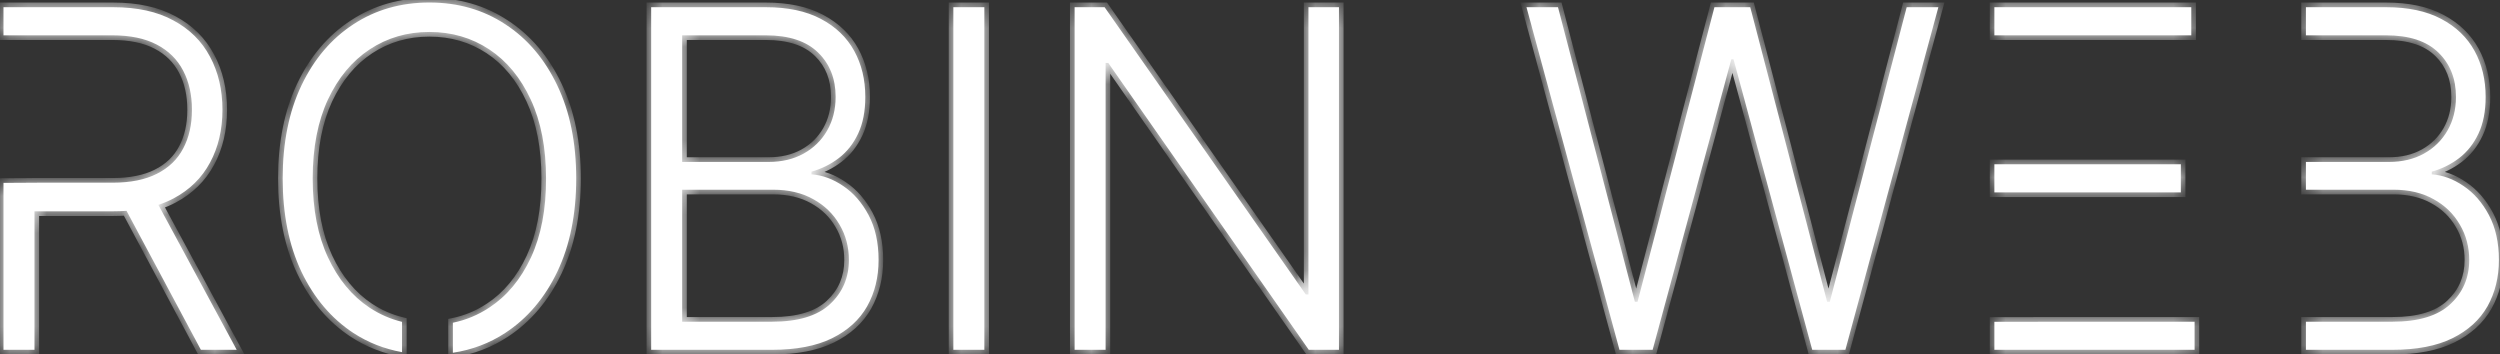 <svg width="134" height="19" viewBox="0 0 134 19" fill="none" xmlns="http://www.w3.org/2000/svg">
<rect x="0" y="0" width="134" height="19" fill="#333333" stroke="none"/>
<g clip-path="url(#clip0_7_169)">
<path fill-rule="evenodd" clip-rule="evenodd" d="M123.597 18.75H128.229C129.532 18.75 130.604 18.544 131.445 18.131C132.291 17.713 132.919 17.142 133.328 16.419C133.736 15.689 133.941 14.861 133.941 13.935C133.941 13.002 133.763 12.201 133.408 11.532C133.053 10.862 132.6 10.342 132.049 9.972C131.498 9.595 130.929 9.386 130.343 9.344V9.201C130.882 9.051 131.371 8.809 131.809 8.474C132.247 8.139 132.594 7.7 132.848 7.156C133.103 6.612 133.23 5.958 133.23 5.192C133.23 4.272 133.032 3.45 132.635 2.727C132.238 2.003 131.643 1.432 130.849 1.014C130.062 0.596 129.075 0.386 127.891 0.386H123.597V1.893H127.891C129.135 1.893 130.071 2.201 130.698 2.816C131.326 3.426 131.64 4.218 131.64 5.192C131.64 5.868 131.489 6.469 131.187 6.995C130.885 7.521 130.465 7.933 129.926 8.232C129.387 8.531 128.759 8.68 128.042 8.68H123.597V10.169H128.3C129.117 10.169 129.828 10.336 130.432 10.671C131.042 11.006 131.513 11.46 131.844 12.034C132.182 12.602 132.351 13.236 132.351 13.935C132.351 14.885 132.013 15.674 131.338 16.302C130.669 16.93 129.632 17.244 128.229 17.244H123.597V18.75ZM0.187 9.803V18.75H1.848V11.326H6.086C6.325 11.326 6.558 11.318 6.782 11.301L10.768 18.75H12.687L8.488 10.981C8.777 10.885 9.048 10.77 9.302 10.635C10.167 10.175 10.818 9.535 11.256 8.716C11.7 7.897 11.923 6.953 11.923 5.883C11.923 4.813 11.7 3.865 11.256 3.04C10.818 2.21 10.164 1.561 9.293 1.095C8.428 0.622 7.35 0.386 6.059 0.386H0.187V1.894H1.848V1.893H6.015C6.974 1.893 7.768 2.057 8.396 2.386C9.029 2.715 9.503 3.181 9.817 3.785C10.131 4.382 10.288 5.082 10.288 5.883C10.288 6.684 10.131 7.377 9.817 7.963C9.509 8.549 9.038 9 8.405 9.317C7.777 9.634 6.989 9.792 6.042 9.792H1.982V9.794L1.848 9.794L1.084 9.798L0.187 9.803ZM29.872 14.563C30.547 13.146 30.885 11.481 30.885 9.568C30.885 7.655 30.547 5.993 29.872 4.583C29.197 3.166 28.267 2.072 27.083 1.301C25.904 0.524 24.548 0.135 23.014 0.135C21.486 0.135 20.13 0.524 18.945 1.301C17.761 2.072 16.831 3.166 16.156 4.583C15.486 5.993 15.152 7.655 15.152 9.568C15.152 11.481 15.486 13.146 16.156 14.563C16.831 15.973 17.758 17.067 18.936 17.844C19.729 18.36 20.6 18.704 21.549 18.875V17.252C20.927 17.1 20.346 16.846 19.807 16.49C18.865 15.863 18.122 14.963 17.577 13.791C17.032 12.62 16.76 11.212 16.76 9.568C16.76 7.918 17.032 6.508 17.577 5.336C18.128 4.164 18.874 3.268 19.816 2.646C20.758 2.024 21.824 1.713 23.014 1.713C24.21 1.713 25.279 2.024 26.221 2.646C27.163 3.268 27.906 4.167 28.451 5.345C28.996 6.517 29.268 7.924 29.268 9.568C29.274 11.212 29.005 12.623 28.46 13.8C27.915 14.972 27.169 15.869 26.221 16.49C25.623 16.885 24.974 17.154 24.274 17.299V18.908C25.301 18.752 26.238 18.397 27.083 17.844C28.267 17.067 29.197 15.973 29.872 14.563ZM41.041 0.386H34.903V18.75H41.379C42.682 18.75 43.754 18.544 44.595 18.131C45.442 17.713 46.069 17.142 46.478 16.419C46.887 15.689 47.091 14.861 47.091 13.935C47.091 13.002 46.913 12.201 46.558 11.532C46.203 10.862 45.75 10.342 45.199 9.972C44.648 9.595 44.08 9.386 43.493 9.344V9.201C44.032 9.051 44.521 8.809 44.959 8.474C45.397 8.139 45.744 7.7 45.998 7.156C46.253 6.612 46.38 5.958 46.38 5.192C46.38 4.272 46.182 3.45 45.785 2.727C45.388 2.003 44.793 1.432 44 1.014C43.212 0.596 42.226 0.386 41.041 0.386ZM41.379 17.244H36.564V10.169H41.45C42.267 10.169 42.978 10.336 43.582 10.671C44.192 11.006 44.663 11.46 44.995 12.034C45.332 12.602 45.501 13.236 45.501 13.935C45.501 14.885 45.163 15.674 44.488 16.302C43.819 16.93 42.782 17.244 41.379 17.244ZM41.192 8.68H36.564V1.893H41.041C42.285 1.893 43.221 2.201 43.849 2.816C44.476 3.426 44.79 4.218 44.79 5.192C44.79 5.868 44.639 6.469 44.337 6.995C44.035 7.521 43.615 7.933 43.076 8.232C42.537 8.531 41.909 8.68 41.192 8.68ZM51.1 18.75H52.761V0.386H51.1V18.75ZM70.151 18.75H71.768V0.386H70.133V15.782H69.991L59.206 0.386H57.599V18.75H59.26V3.372H59.402L70.151 18.75ZM83.508 0.386H81.82L86.804 18.75H88.581L92.8 3.175H92.916L97.136 18.75H98.912L103.896 0.386H102.199L98.077 16.177H97.935L93.813 0.386H91.894L87.772 16.177H87.63L83.508 0.386ZM117.453 0.386H106.899V1.894H108.56V1.893H117.453V0.386ZM108.56 8.804H106.899V10.314L108.56 10.313V10.312H116.893V8.806H108.56V8.804ZM106.899 18.75V17.25L107.871 17.25L109.233 17.249V17.244H117.63V18.75H106.899Z" fill="white"/>
<mask id="mask0_7_169" style="mask-type:luminance" maskUnits="userSpaceOnUse" x="0" y="0" width="134" height="19">
<path fill-rule="evenodd" clip-rule="evenodd" d="M123.597 18.75H128.229C129.532 18.75 130.604 18.544 131.445 18.131C132.291 17.713 132.919 17.142 133.328 16.419C133.736 15.689 133.941 14.861 133.941 13.935C133.941 13.002 133.763 12.201 133.408 11.532C133.053 10.862 132.6 10.342 132.049 9.972C131.498 9.595 130.929 9.386 130.343 9.344V9.201C130.882 9.051 131.371 8.809 131.809 8.474C132.247 8.139 132.594 7.7 132.848 7.156C133.103 6.612 133.23 5.958 133.23 5.192C133.23 4.272 133.032 3.45 132.635 2.727C132.238 2.003 131.643 1.432 130.849 1.014C130.062 0.596 129.075 0.386 127.891 0.386H123.597V1.893H127.891C129.135 1.893 130.071 2.201 130.698 2.816C131.326 3.426 131.64 4.218 131.64 5.192C131.64 5.868 131.489 6.469 131.187 6.995C130.885 7.521 130.465 7.933 129.926 8.232C129.387 8.531 128.759 8.68 128.042 8.68H123.597V10.169H128.3C129.117 10.169 129.828 10.336 130.432 10.671C131.042 11.006 131.513 11.46 131.844 12.034C132.182 12.602 132.351 13.236 132.351 13.935C132.351 14.885 132.013 15.674 131.338 16.302C130.669 16.93 129.632 17.244 128.229 17.244H123.597V18.75ZM0.187 9.803V18.75H1.848V11.326H6.086C6.325 11.326 6.558 11.318 6.782 11.301L10.768 18.75H12.687L8.488 10.981C8.777 10.885 9.048 10.77 9.302 10.635C10.167 10.175 10.818 9.535 11.256 8.716C11.7 7.897 11.923 6.953 11.923 5.883C11.923 4.813 11.7 3.865 11.256 3.04C10.818 2.21 10.164 1.561 9.293 1.095C8.428 0.622 7.35 0.386 6.059 0.386H0.187V1.894H1.848V1.893H6.015C6.974 1.893 7.768 2.057 8.396 2.386C9.029 2.715 9.503 3.181 9.817 3.785C10.131 4.382 10.288 5.082 10.288 5.883C10.288 6.684 10.131 7.377 9.817 7.963C9.509 8.549 9.038 9 8.405 9.317C7.777 9.634 6.989 9.792 6.042 9.792H1.982V9.794L1.848 9.794L1.084 9.798L0.187 9.803ZM29.872 14.563C30.547 13.146 30.885 11.481 30.885 9.568C30.885 7.655 30.547 5.993 29.872 4.583C29.197 3.166 28.267 2.072 27.083 1.301C25.904 0.524 24.548 0.135 23.014 0.135C21.486 0.135 20.13 0.524 18.945 1.301C17.761 2.072 16.831 3.166 16.156 4.583C15.486 5.993 15.152 7.655 15.152 9.568C15.152 11.481 15.486 13.146 16.156 14.563C16.831 15.973 17.758 17.067 18.936 17.844C19.729 18.36 20.6 18.704 21.549 18.875V17.252C20.927 17.1 20.346 16.846 19.807 16.49C18.865 15.863 18.122 14.963 17.577 13.791C17.032 12.62 16.76 11.212 16.76 9.568C16.76 7.918 17.032 6.508 17.577 5.336C18.128 4.164 18.874 3.268 19.816 2.646C20.758 2.024 21.824 1.713 23.014 1.713C24.21 1.713 25.279 2.024 26.221 2.646C27.163 3.268 27.906 4.167 28.451 5.345C28.996 6.517 29.268 7.924 29.268 9.568C29.274 11.212 29.005 12.623 28.46 13.8C27.915 14.972 27.169 15.869 26.221 16.49C25.623 16.885 24.974 17.154 24.274 17.299V18.908C25.301 18.752 26.238 18.397 27.083 17.844C28.267 17.067 29.197 15.973 29.872 14.563ZM41.041 0.386H34.903V18.75H41.379C42.682 18.75 43.754 18.544 44.595 18.131C45.442 17.713 46.069 17.142 46.478 16.419C46.887 15.689 47.091 14.861 47.091 13.935C47.091 13.002 46.913 12.201 46.558 11.532C46.203 10.862 45.75 10.342 45.199 9.972C44.648 9.595 44.08 9.386 43.493 9.344V9.201C44.032 9.051 44.521 8.809 44.959 8.474C45.397 8.139 45.744 7.7 45.998 7.156C46.253 6.612 46.38 5.958 46.38 5.192C46.38 4.272 46.182 3.45 45.785 2.727C45.388 2.003 44.793 1.432 44 1.014C43.212 0.596 42.226 0.386 41.041 0.386ZM41.379 17.244H36.564V10.169H41.45C42.267 10.169 42.978 10.336 43.582 10.671C44.192 11.006 44.663 11.46 44.995 12.034C45.332 12.602 45.501 13.236 45.501 13.935C45.501 14.885 45.163 15.674 44.488 16.302C43.819 16.93 42.782 17.244 41.379 17.244ZM41.192 8.68H36.564V1.893H41.041C42.285 1.893 43.221 2.201 43.849 2.816C44.476 3.426 44.79 4.218 44.79 5.192C44.79 5.868 44.639 6.469 44.337 6.995C44.035 7.521 43.615 7.933 43.076 8.232C42.537 8.531 41.909 8.68 41.192 8.68ZM51.1 18.75H52.761V0.386H51.1V18.75ZM70.151 18.75H71.768V0.386H70.133V15.782H69.991L59.206 0.386H57.599V18.75H59.26V3.372H59.402L70.151 18.75ZM83.508 0.386H81.82L86.804 18.75H88.581L92.8 3.175H92.916L97.136 18.75H98.912L103.896 0.386H102.199L98.077 16.177H97.935L93.813 0.386H91.894L87.772 16.177H87.63L83.508 0.386ZM117.453 0.386H106.899V1.894H108.56V1.893H117.453V0.386ZM108.56 8.804H106.899V10.314L108.56 10.313V10.312H116.893V8.806H108.56V8.804ZM106.899 18.75V17.25L107.871 17.25L109.233 17.249V17.244H117.63V18.75H106.899Z" fill="white"/>
</mask>
<g mask="url(#mask0_7_169)">
<path d="M123.597 18.75H123.349V19H123.597V18.75ZM131.445 18.131L131.553 18.356L131.553 18.356L131.445 18.131ZM133.328 16.419L133.543 16.543L133.544 16.542L133.328 16.419ZM132.049 9.972L131.91 10.179L131.911 10.18L132.049 9.972ZM130.343 9.344H130.095V9.577L130.326 9.593L130.343 9.344ZM130.343 9.201L130.278 8.959L130.095 9.01V9.201H130.343ZM130.849 1.014L130.734 1.235L130.735 1.236L130.849 1.014ZM123.597 0.386V0.136H123.349V0.386H123.597ZM123.597 1.893H123.349V2.143H123.597V1.893ZM130.698 2.816L130.526 2.996L130.527 2.996L130.698 2.816ZM123.597 8.68V8.43H123.349V8.68H123.597ZM123.597 10.169H123.349V10.419H123.597V10.169ZM130.432 10.671L130.313 10.89L130.313 10.891L130.432 10.671ZM131.844 12.034L131.63 12.16L131.632 12.163L131.844 12.034ZM131.338 16.302L131.17 16.118L131.169 16.119L131.338 16.302ZM123.597 17.244V16.994H123.349V17.244H123.597ZM0.187 18.75H-0.06V19H0.187V18.75ZM0.187 9.803L0.186 9.553L-0.06 9.554V9.803H0.187ZM1.848 18.75V19H2.096V18.75H1.848ZM1.848 11.326V11.076H1.601V11.326H1.848ZM6.782 11.301L7 11.183L6.924 11.041L6.765 11.052L6.782 11.301ZM10.768 18.75L10.55 18.869L10.62 19H10.768V18.75ZM12.687 18.75V19H13.104L12.904 18.63L12.687 18.75ZM8.488 10.981L8.411 10.743L8.128 10.836L8.271 11.1L8.488 10.981ZM11.256 8.716L11.039 8.596L11.038 8.598L11.256 8.716ZM11.256 3.04L11.038 3.158L11.039 3.16L11.256 3.04ZM9.293 1.095L9.175 1.315L9.177 1.316L9.293 1.095ZM0.187 0.386V0.136H-0.06V0.386H0.187ZM0.187 1.894H-0.06V2.144H0.187V1.894ZM1.848 1.894V2.144H2.096V1.894H1.848ZM1.848 1.893V1.643H1.601V1.893H1.848ZM8.396 2.386L8.282 2.608L8.283 2.608L8.396 2.386ZM9.817 3.785L9.598 3.901L9.598 3.902L9.817 3.785ZM9.817 7.963L9.599 7.844L9.598 7.846L9.817 7.963ZM8.405 9.317L8.295 9.093L8.294 9.094L8.405 9.317ZM1.982 9.792V9.542H1.734V9.792H1.982ZM1.982 9.794L1.983 10.044L2.229 10.043V9.794H1.982ZM29.872 14.563L30.095 14.671L30.096 14.671L29.872 14.563ZM29.872 4.583L29.649 4.691L29.649 4.691L29.872 4.583ZM27.083 1.301L26.947 1.51L26.948 1.511L27.083 1.301ZM18.945 1.301L19.079 1.511L19.08 1.511L18.945 1.301ZM16.156 4.583L15.932 4.474L15.932 4.475L16.156 4.583ZM16.156 14.563L15.932 14.67L15.933 14.671L16.156 14.563ZM18.936 17.844L18.801 18.054L18.802 18.054L18.936 17.844ZM21.549 18.875L21.506 19.121L21.797 19.173V18.875H21.549ZM21.549 17.252H21.797V17.056L21.607 17.009L21.549 17.252ZM19.807 16.49L19.671 16.699L19.671 16.7L19.807 16.49ZM17.577 5.336L17.353 5.229L17.353 5.23L17.577 5.336ZM28.451 5.345L28.227 5.451L28.227 5.451L28.451 5.345ZM29.268 9.568H29.021V9.569L29.268 9.568ZM28.46 13.8L28.684 13.907L28.684 13.906L28.46 13.8ZM26.221 16.49L26.086 16.281L26.085 16.281L26.221 16.49ZM24.274 17.299L24.224 17.054L24.026 17.094V17.299H24.274ZM24.274 18.908H24.026V19.199L24.311 19.156L24.274 18.908ZM27.083 17.844L27.217 18.054L27.218 18.054L27.083 17.844ZM34.903 0.386V0.136H34.655V0.386H34.903ZM34.903 18.75H34.655V19H34.903V18.75ZM44.595 18.131L44.703 18.356L44.704 18.356L44.595 18.131ZM46.478 16.419L46.694 16.543L46.694 16.542L46.478 16.419ZM45.199 9.972L45.06 10.179L45.061 10.18L45.199 9.972ZM43.493 9.344H43.246V9.577L43.476 9.593L43.493 9.344ZM43.493 9.201L43.428 8.959L43.246 9.01V9.201H43.493ZM44 1.014L43.884 1.235L43.885 1.236L44 1.014ZM36.564 17.244H36.316V17.494H36.564V17.244ZM36.564 10.169V9.919H36.316V10.169H36.564ZM43.582 10.671L43.463 10.89L43.464 10.891L43.582 10.671ZM44.995 12.034L44.781 12.16L44.782 12.163L44.995 12.034ZM44.488 16.302L44.32 16.118L44.32 16.119L44.488 16.302ZM36.564 8.68H36.316V8.93H36.564V8.68ZM36.564 1.893V1.643H36.316V1.893H36.564ZM43.849 2.816L43.676 2.996L43.677 2.996L43.849 2.816ZM52.761 18.75V19H53.009V18.75H52.761ZM51.1 18.75H50.852V19H51.1V18.75ZM52.761 0.386H53.009V0.136H52.761V0.386ZM51.1 0.386V0.136H50.852V0.386H51.1ZM71.768 18.75V19H72.016V18.75H71.768ZM70.151 18.75L69.949 18.894L70.023 19H70.151V18.75ZM71.768 0.386H72.016V0.136H71.768V0.386ZM70.133 0.386V0.136H69.886V0.386H70.133ZM70.133 15.782V16.032H70.381V15.782H70.133ZM69.991 15.782L69.789 15.926L69.863 16.032H69.991V15.782ZM59.206 0.386L59.409 0.242L59.334 0.136H59.206V0.386ZM57.599 0.386V0.136H57.351V0.386H57.599ZM57.599 18.75H57.351V19H57.599V18.75ZM59.26 18.75V19H59.507V18.75H59.26ZM59.26 3.372V3.122H59.012V3.372H59.26ZM59.402 3.372L59.604 3.228L59.53 3.122H59.402V3.372ZM81.82 0.386V0.136H81.495L81.581 0.452L81.82 0.386ZM83.508 0.386L83.747 0.323L83.699 0.136H83.508V0.386ZM86.804 18.75L86.565 18.816L86.615 19H86.804V18.75ZM88.581 18.75V19H88.769L88.82 18.816L88.581 18.75ZM92.8 3.175V2.925H92.611L92.561 3.109L92.8 3.175ZM92.916 3.175L93.155 3.109L93.105 2.925H92.916V3.175ZM97.136 18.75L96.897 18.816L96.946 19H97.136V18.75ZM98.912 18.75V19H99.101L99.151 18.816L98.912 18.75ZM103.896 0.386L104.135 0.452L104.221 0.136H103.896V0.386ZM102.199 0.386V0.136H102.008L101.96 0.323L102.199 0.386ZM98.077 16.177V16.427H98.268L98.317 16.24L98.077 16.177ZM97.935 16.177L97.696 16.24L97.744 16.427H97.935V16.177ZM93.813 0.386L94.052 0.323L94.004 0.136H93.813V0.386ZM91.894 0.386V0.136H91.703L91.654 0.323L91.894 0.386ZM87.772 16.177V16.427H87.963L88.011 16.24L87.772 16.177ZM87.63 16.177L87.39 16.24L87.439 16.427H87.63V16.177ZM106.899 0.386V0.136H106.651V0.386H106.899ZM117.453 0.386H117.7V0.136H117.453V0.386ZM106.899 1.894H106.651V2.144H106.899V1.894ZM108.56 1.894V2.144H108.808V1.894H108.56ZM108.56 1.893V1.643H108.312V1.893H108.56ZM117.453 1.893V2.143H117.7V1.893H117.453ZM106.899 8.804V8.554H106.651V8.804H106.899ZM108.56 8.804H108.808V8.554H108.56V8.804ZM106.899 10.314H106.651V10.564L106.899 10.564V10.314ZM108.56 10.313V10.563L108.808 10.563V10.313H108.56ZM108.56 10.312V10.062H108.312V10.312H108.56ZM116.893 10.312V10.562H117.141V10.312H116.893ZM116.893 8.806H117.141V8.556H116.893V8.806ZM108.56 8.806H108.312V9.056H108.56V8.806ZM106.899 17.25L106.899 17L106.651 17.001V17.25H106.899ZM106.899 18.75H106.651V19H106.899V18.75ZM109.233 17.249V17.499L109.481 17.499V17.249H109.233ZM109.233 17.244V16.994H108.985V17.244H109.233ZM117.63 17.244H117.878V16.994H117.63V17.244ZM117.63 18.75V19H117.878V18.75H117.63ZM128.229 18.5H123.597V19H128.229V18.5ZM131.336 17.906C130.54 18.297 129.508 18.5 128.229 18.5V19C129.555 19 130.668 18.79 131.553 18.356L131.336 17.906ZM133.113 16.295C132.732 16.969 132.145 17.507 131.336 17.907L131.553 18.356C132.438 17.919 133.106 17.315 133.543 16.543L133.113 16.295ZM133.693 13.935C133.693 14.823 133.498 15.608 133.112 16.296L133.544 16.542C133.976 15.771 134.189 14.9 134.189 13.935H133.693ZM133.19 11.65C133.522 12.276 133.693 13.034 133.693 13.935H134.189C134.189 12.97 134.005 12.127 133.626 11.414L133.19 11.65ZM131.911 10.18C132.424 10.524 132.851 11.012 133.19 11.65L133.626 11.414C133.254 10.713 132.775 10.16 132.186 9.764L131.911 10.18ZM130.326 9.593C130.863 9.632 131.39 9.823 131.91 10.179L132.188 9.765C131.606 9.367 130.996 9.14 130.36 9.095L130.326 9.593ZM130.095 9.201V9.344H130.591V9.201H130.095ZM131.659 8.275C131.246 8.59 130.787 8.818 130.278 8.959L130.409 9.442C130.977 9.284 131.494 9.028 131.958 8.674L131.659 8.275ZM132.624 7.049C132.385 7.56 132.063 7.966 131.659 8.275L131.958 8.674C132.431 8.312 132.802 7.84 133.072 7.263L132.624 7.049ZM132.983 5.192C132.983 5.93 132.86 6.547 132.624 7.049L133.072 7.263C133.346 6.678 133.478 5.985 133.478 5.192H132.983ZM132.418 2.848C132.793 3.53 132.983 4.309 132.983 5.192H133.478C133.478 4.234 133.271 3.37 132.852 2.606L132.418 2.848ZM130.735 1.236C131.489 1.634 132.047 2.171 132.418 2.848L132.852 2.606C132.429 1.835 131.797 1.231 130.964 0.792L130.735 1.236ZM127.891 0.636C129.048 0.636 129.992 0.841 130.734 1.235L130.965 0.793C130.132 0.35 129.103 0.136 127.891 0.136V0.636ZM123.597 0.636H127.891V0.136H123.597V0.636ZM123.349 0.386V1.893H123.845V0.386H123.349ZM127.891 1.643H123.597V2.143H127.891V1.643ZM130.871 2.637C130.18 1.96 129.172 1.643 127.891 1.643V2.143C129.098 2.143 129.961 2.441 130.526 2.996L130.871 2.637ZM131.888 5.192C131.888 4.158 131.552 3.298 130.87 2.636L130.527 2.996C131.1 3.554 131.392 4.278 131.392 5.192H131.888ZM131.401 7.12C131.727 6.552 131.888 5.907 131.888 5.192H131.392C131.392 5.829 131.25 6.386 130.973 6.869L131.401 7.12ZM130.045 8.451C130.622 8.131 131.076 7.686 131.401 7.12L130.973 6.869C130.694 7.355 130.306 7.736 129.806 8.013L130.045 8.451ZM128.042 8.93C128.794 8.93 129.464 8.774 130.045 8.451L129.806 8.013C129.31 8.289 128.724 8.43 128.042 8.43V8.93ZM123.597 8.93H128.042V8.43H123.597V8.93ZM123.349 8.68V10.169H123.845V8.68H123.349ZM128.3 9.919H123.597V10.419H128.3V9.919ZM130.551 10.452C129.904 10.094 129.151 9.919 128.3 9.919V10.419C129.083 10.419 129.751 10.579 130.313 10.89L130.551 10.452ZM132.058 11.908C131.702 11.293 131.198 10.807 130.55 10.451L130.313 10.891C130.886 11.205 131.323 11.628 131.63 12.16L132.058 11.908ZM132.598 13.935C132.598 13.193 132.419 12.514 132.057 11.905L131.632 12.163C131.945 12.689 132.103 13.278 132.103 13.935H132.598ZM131.506 16.486C132.233 15.81 132.598 14.953 132.598 13.935H132.103C132.103 14.818 131.793 15.539 131.17 16.118L131.506 16.486ZM128.229 17.494C129.662 17.494 130.772 17.174 131.507 16.485L131.169 16.119C130.565 16.686 129.602 16.994 128.229 16.994V17.494ZM123.597 17.494H128.229V16.994H123.597V17.494ZM123.349 17.244V18.75H123.845V17.244H123.349ZM0.435 18.75V9.803H-0.06V18.75H0.435ZM1.848 18.5H0.187V19H1.848V18.5ZM1.601 11.326V18.75H2.096V11.326H1.601ZM6.086 11.076H1.848V11.576H6.086V11.076ZM6.765 11.052C6.546 11.068 6.32 11.076 6.086 11.076V11.576C6.331 11.576 6.569 11.567 6.8 11.551L6.765 11.052ZM10.986 18.631L7 11.183L6.564 11.42L10.55 18.869L10.986 18.631ZM12.687 18.5H10.768V19H12.687V18.5ZM8.271 11.1L12.469 18.87L12.904 18.63L8.705 10.861L8.271 11.1ZM9.186 10.414C8.946 10.542 8.688 10.652 8.411 10.743L8.565 11.218C8.867 11.119 9.151 10.998 9.417 10.856L9.186 10.414ZM11.038 8.598C10.625 9.37 10.01 9.975 9.186 10.414L9.417 10.856C10.323 10.374 11.011 9.7 11.474 8.835L11.038 8.598ZM11.675 5.883C11.675 6.917 11.461 7.819 11.039 8.596L11.474 8.836C11.941 7.976 12.17 6.989 12.17 5.883H11.675ZM11.039 3.16C11.461 3.943 11.675 4.849 11.675 5.883H12.17C12.17 4.777 11.941 3.788 11.474 2.921L11.039 3.16ZM9.177 1.316C10.007 1.76 10.624 2.374 11.038 3.158L11.475 2.923C11.012 2.046 10.321 1.362 9.409 0.874L9.177 1.316ZM6.059 0.636C7.322 0.636 8.356 0.867 9.175 1.315L9.411 0.875C8.5 0.378 7.379 0.136 6.059 0.136V0.636ZM0.187 0.636H6.059V0.136H0.187V0.636ZM0.435 1.894V0.386H-0.06V1.894H0.435ZM1.848 1.644H0.187V2.144H1.848V1.644ZM1.601 1.893V1.894H2.096V1.893H1.601ZM6.015 1.643H1.848V2.143H6.015V1.643ZM8.51 2.164C7.837 1.811 7.001 1.643 6.015 1.643V2.143C6.948 2.143 7.699 2.303 8.282 2.608L8.51 2.164ZM10.037 3.669C9.698 3.017 9.185 2.514 8.509 2.164L8.283 2.608C8.874 2.915 9.309 3.345 9.598 3.901L10.037 3.669ZM10.536 5.883C10.536 5.049 10.372 4.308 10.036 3.668L9.598 3.902C9.89 4.457 10.04 5.115 10.04 5.883H10.536ZM10.035 8.082C10.372 7.453 10.536 6.717 10.536 5.883H10.04C10.04 6.651 9.89 7.302 9.599 7.844L10.035 8.082ZM8.515 9.541C9.191 9.203 9.702 8.716 10.036 8.08L9.598 7.846C9.317 8.382 8.886 8.798 8.295 9.093L8.515 9.541ZM6.042 10.042C7.015 10.042 7.843 9.88 8.515 9.541L8.294 9.094C7.71 9.388 6.964 9.542 6.042 9.542V10.042ZM1.982 10.042H6.042V9.542H1.982V10.042ZM2.229 9.794V9.792H1.734V9.794H2.229ZM1.85 10.044L1.983 10.044L1.98 9.544L1.847 9.544L1.85 10.044ZM1.086 10.048L1.85 10.044L1.847 9.544L1.083 9.548L1.086 10.048ZM0.188 10.053L1.086 10.048L1.083 9.548L0.186 9.553L0.188 10.053ZM30.637 9.568C30.637 11.451 30.305 13.078 29.649 14.454L30.096 14.671C30.79 13.214 31.133 11.511 31.133 9.568H30.637ZM29.649 4.691C30.305 6.062 30.637 7.685 30.637 9.568H31.133C31.133 7.626 30.79 5.925 30.095 4.474L29.649 4.691ZM26.948 1.511C28.091 2.255 28.992 3.311 29.649 4.691L30.096 4.474C29.403 3.021 28.444 1.89 27.217 1.091L26.948 1.511ZM23.014 0.385C24.504 0.385 25.812 0.762 26.947 1.51L27.218 1.092C25.996 0.286 24.591 -0.115 23.014 -0.115V0.385ZM19.08 1.511C20.221 0.762 21.53 0.385 23.014 0.385V-0.115C21.442 -0.115 20.038 0.286 18.81 1.091L19.08 1.511ZM16.379 4.691C17.037 3.311 17.937 2.255 19.079 1.511L18.811 1.091C17.584 1.89 16.625 3.021 15.932 4.474L16.379 4.691ZM15.4 9.568C15.4 7.684 15.729 6.061 16.379 4.691L15.932 4.475C15.244 5.926 14.904 7.626 14.904 9.568H15.4ZM16.379 14.455C15.729 13.078 15.4 11.452 15.4 9.568H14.904C14.904 11.51 15.244 13.213 15.932 14.67L16.379 14.455ZM19.072 17.635C17.935 16.885 17.036 15.828 16.379 14.454L15.933 14.671C16.625 16.119 17.581 17.249 18.801 18.054L19.072 17.635ZM21.593 18.628C20.675 18.463 19.835 18.132 19.071 17.634L18.802 18.054C19.623 18.589 20.525 18.944 21.506 19.121L21.593 18.628ZM21.301 17.252V18.875H21.797V17.252H21.301ZM19.671 16.7C20.234 17.071 20.841 17.336 21.491 17.495L21.607 17.009C21.013 16.864 20.458 16.622 19.943 16.281L19.671 16.7ZM17.353 13.898C17.914 15.105 18.686 16.043 19.671 16.699L19.944 16.282C19.045 15.683 18.33 14.821 17.801 13.685L17.353 13.898ZM16.512 9.568C16.512 11.239 16.789 12.685 17.353 13.898L17.801 13.685C17.276 12.555 17.008 11.185 17.008 9.568H16.512ZM17.353 5.23C16.789 6.442 16.512 7.891 16.512 9.568H17.008C17.008 7.945 17.276 6.573 17.801 5.442L17.353 5.23ZM19.68 2.437C18.695 3.087 17.921 4.022 17.353 5.229L17.801 5.443C18.335 4.307 19.053 3.448 19.951 2.855L19.68 2.437ZM23.014 1.463C21.778 1.463 20.665 1.787 19.68 2.437L19.951 2.855C20.85 2.262 21.869 1.963 23.014 1.963V1.463ZM26.357 2.437C25.372 1.787 24.255 1.463 23.014 1.463V1.963C24.165 1.963 25.187 2.262 26.085 2.855L26.357 2.437ZM28.675 5.239C28.114 4.026 27.342 3.087 26.357 2.437L26.085 2.855C26.983 3.448 27.698 4.309 28.227 5.451L28.675 5.239ZM29.516 9.568C29.516 7.897 29.239 6.451 28.675 5.239L28.227 5.451C28.753 6.582 29.021 7.951 29.021 9.568H29.516ZM28.684 13.906C29.248 12.688 29.522 11.239 29.516 9.567L29.021 9.569C29.026 11.186 28.761 12.558 28.235 13.695L28.684 13.906ZM26.356 16.7C27.347 16.05 28.122 15.115 28.684 13.907L28.236 13.694C27.708 14.829 26.99 15.688 26.086 16.281L26.356 16.7ZM24.323 17.544C25.054 17.393 25.733 17.112 26.357 16.7L26.085 16.281C25.514 16.659 24.894 16.916 24.224 17.054L24.323 17.544ZM24.521 18.908V17.299H24.026V18.908H24.521ZM26.948 17.635C26.134 18.168 25.231 18.51 24.237 18.661L24.311 19.156C25.372 18.994 26.342 18.627 27.217 18.054L26.948 17.635ZM29.649 14.454C28.992 15.828 28.091 16.885 26.948 17.635L27.218 18.054C28.444 17.25 29.402 16.119 30.095 14.671L29.649 14.454ZM34.903 0.636H41.041V0.136H34.903V0.636ZM35.15 18.75V0.386H34.655V18.75H35.15ZM41.379 18.5H34.903V19H41.379V18.5ZM44.486 17.906C43.69 18.297 42.658 18.5 41.379 18.5V19C42.705 19 43.818 18.79 44.703 18.356L44.486 17.906ZM46.263 16.295C45.882 16.969 45.295 17.507 44.486 17.907L44.704 18.356C45.589 17.919 46.257 17.315 46.694 16.543L46.263 16.295ZM46.844 13.935C46.844 14.823 46.648 15.608 46.263 16.296L46.694 16.542C47.126 15.771 47.339 14.9 47.339 13.935H46.844ZM46.34 11.65C46.672 12.276 46.844 13.034 46.844 13.935H47.339C47.339 12.97 47.155 12.127 46.776 11.414L46.34 11.65ZM45.061 10.18C45.574 10.524 46.001 11.012 46.34 11.65L46.776 11.414C46.405 10.713 45.925 10.16 45.336 9.764L45.061 10.18ZM43.476 9.593C44.013 9.632 44.541 9.823 45.06 10.179L45.338 9.765C44.756 9.367 44.146 9.14 43.511 9.095L43.476 9.593ZM43.246 9.201V9.344H43.741V9.201H43.246ZM44.809 8.275C44.397 8.59 43.937 8.818 43.428 8.959L43.559 9.442C44.128 9.284 44.645 9.028 45.108 8.674L44.809 8.275ZM45.775 7.049C45.535 7.56 45.213 7.966 44.809 8.275L45.108 8.674C45.581 8.312 45.952 7.84 46.222 7.263L45.775 7.049ZM46.133 5.192C46.133 5.93 46.01 6.547 45.775 7.049L46.222 7.263C46.496 6.678 46.628 5.985 46.628 5.192H46.133ZM45.569 2.848C45.943 3.53 46.133 4.309 46.133 5.192H46.628C46.628 4.234 46.421 3.37 46.002 2.606L45.569 2.848ZM43.885 1.236C44.64 1.634 45.197 2.171 45.569 2.848L46.002 2.606C45.579 1.835 44.947 1.231 44.114 0.792L43.885 1.236ZM41.041 0.636C42.198 0.636 43.142 0.841 43.884 1.235L44.115 0.793C43.282 0.35 42.253 0.136 41.041 0.136V0.636ZM36.564 17.494H41.379V16.994H36.564V17.494ZM36.316 10.169V17.244H36.812V10.169H36.316ZM41.45 9.919H36.564V10.419H41.45V9.919ZM43.701 10.452C43.054 10.094 42.301 9.919 41.45 9.919V10.419C42.233 10.419 42.902 10.579 43.463 10.89L43.701 10.452ZM45.209 11.908C44.853 11.293 44.348 10.807 43.7 10.451L43.464 10.891C44.036 11.205 44.473 11.628 44.781 12.16L45.209 11.908ZM45.749 13.935C45.749 13.193 45.569 12.514 45.207 11.905L44.782 12.163C45.095 12.689 45.253 13.278 45.253 13.935H45.749ZM44.656 16.486C45.384 15.81 45.749 14.953 45.749 13.935H45.253C45.253 14.818 44.943 15.539 44.32 16.118L44.656 16.486ZM41.379 17.494C42.813 17.494 43.923 17.174 44.657 16.485L44.32 16.119C43.715 16.686 42.752 16.994 41.379 16.994V17.494ZM36.564 8.93H41.192V8.43H36.564V8.93ZM36.316 1.893V8.68H36.812V1.893H36.316ZM41.041 1.643H36.564V2.143H41.041V1.643ZM44.021 2.637C43.331 1.96 42.322 1.643 41.041 1.643V2.143C42.248 2.143 43.111 2.441 43.676 2.996L44.021 2.637ZM45.038 5.192C45.038 4.158 44.702 3.298 44.02 2.636L43.677 2.996C44.251 3.554 44.542 4.278 44.542 5.192H45.038ZM44.551 7.12C44.878 6.552 45.038 5.907 45.038 5.192H44.542C44.542 5.829 44.401 6.386 44.123 6.869L44.551 7.12ZM43.195 8.451C43.773 8.131 44.227 7.686 44.551 7.12L44.123 6.869C43.844 7.355 43.457 7.736 42.957 8.013L43.195 8.451ZM41.192 8.93C41.944 8.93 42.614 8.774 43.195 8.451L42.957 8.013C42.46 8.289 41.874 8.43 41.192 8.43V8.93ZM52.761 18.5H51.1V19H52.761V18.5ZM52.513 0.386V18.75H53.009V0.386H52.513ZM51.1 0.636H52.761V0.136H51.1V0.636ZM51.347 18.75V0.386H50.852V18.75H51.347ZM71.768 18.5H70.151V19H71.768V18.5ZM71.52 0.386V18.75H72.016V0.386H71.52ZM70.133 0.636H71.768V0.136H70.133V0.636ZM70.381 15.782V0.386H69.886V15.782H70.381ZM69.991 16.032H70.133V15.532H69.991V16.032ZM59.004 0.531L69.789 15.926L70.194 15.638L59.409 0.242L59.004 0.531ZM57.599 0.636H59.206V0.136H57.599V0.636ZM57.846 18.75V0.386H57.351V18.75H57.846ZM59.26 18.5H57.599V19H59.26V18.5ZM59.012 3.372V18.75H59.507V3.372H59.012ZM59.402 3.122H59.26V3.622H59.402V3.122ZM70.353 18.606L59.604 3.228L59.2 3.516L69.949 18.894L70.353 18.606ZM81.82 0.636H83.508V0.136H81.82V0.636ZM87.043 18.684L82.059 0.32L81.581 0.452L86.565 18.816L87.043 18.684ZM88.581 18.5H86.804V19H88.581V18.5ZM92.561 3.109L88.342 18.684L88.82 18.816L93.039 3.241L92.561 3.109ZM92.916 2.925H92.8V3.425H92.916V2.925ZM97.374 18.684L93.155 3.109L92.677 3.241L96.897 18.816L97.374 18.684ZM98.912 18.5H97.136V19H98.912V18.5ZM103.657 0.32L98.673 18.684L99.151 18.816L104.135 0.452L103.657 0.32ZM102.199 0.636H103.896V0.136H102.199V0.636ZM98.317 16.24L102.439 0.45L101.96 0.323L97.838 16.113L98.317 16.24ZM97.935 16.427H98.077V15.927H97.935V16.427ZM93.573 0.45L97.696 16.24L98.175 16.113L94.052 0.323L93.573 0.45ZM91.894 0.636H93.813V0.136H91.894V0.636ZM88.011 16.24L92.134 0.45L91.654 0.323L87.532 16.113L88.011 16.24ZM87.63 16.427H87.772V15.927H87.63V16.427ZM83.268 0.45L87.39 16.24L87.869 16.113L83.747 0.323L83.268 0.45ZM106.899 0.636H117.453V0.136H106.899V0.636ZM107.147 1.894V0.386H106.651V1.894H107.147ZM108.56 1.644H106.899V2.144H108.56V1.644ZM108.312 1.893V1.894H108.808V1.893H108.312ZM117.453 1.643H108.56V2.143H117.453V1.643ZM117.205 0.386V1.893H117.7V0.386H117.205ZM106.899 9.054H108.56V8.554H106.899V9.054ZM107.147 10.314V8.804H106.651V10.314H107.147ZM108.56 10.063L106.899 10.064L106.899 10.564L108.56 10.563L108.56 10.063ZM108.312 10.312V10.313H108.808V10.312H108.312ZM116.893 10.062H108.56V10.562H116.893V10.062ZM116.645 8.806V10.312H117.141V8.806H116.645ZM108.56 9.056H116.893V8.556H108.56V9.056ZM108.312 8.804V8.806H108.808V8.804H108.312ZM106.651 17.25V18.75H107.147V17.25H106.651ZM107.871 17L106.899 17L106.899 17.5L107.871 17.5L107.871 17ZM109.233 16.999L107.871 17L107.871 17.5L109.233 17.499L109.233 16.999ZM108.985 17.244V17.249H109.481V17.244H108.985ZM117.63 16.994H109.233V17.494H117.63V16.994ZM117.878 18.75V17.244H117.383V18.75H117.878ZM106.899 19H117.63V18.5H106.899V19Z" fill="white"/>
</g>
</g>
<defs>
<clipPath id="clip0_7_169">
<rect width="134" height="19" fill="white"/>
</clipPath>
</defs>
</svg>
